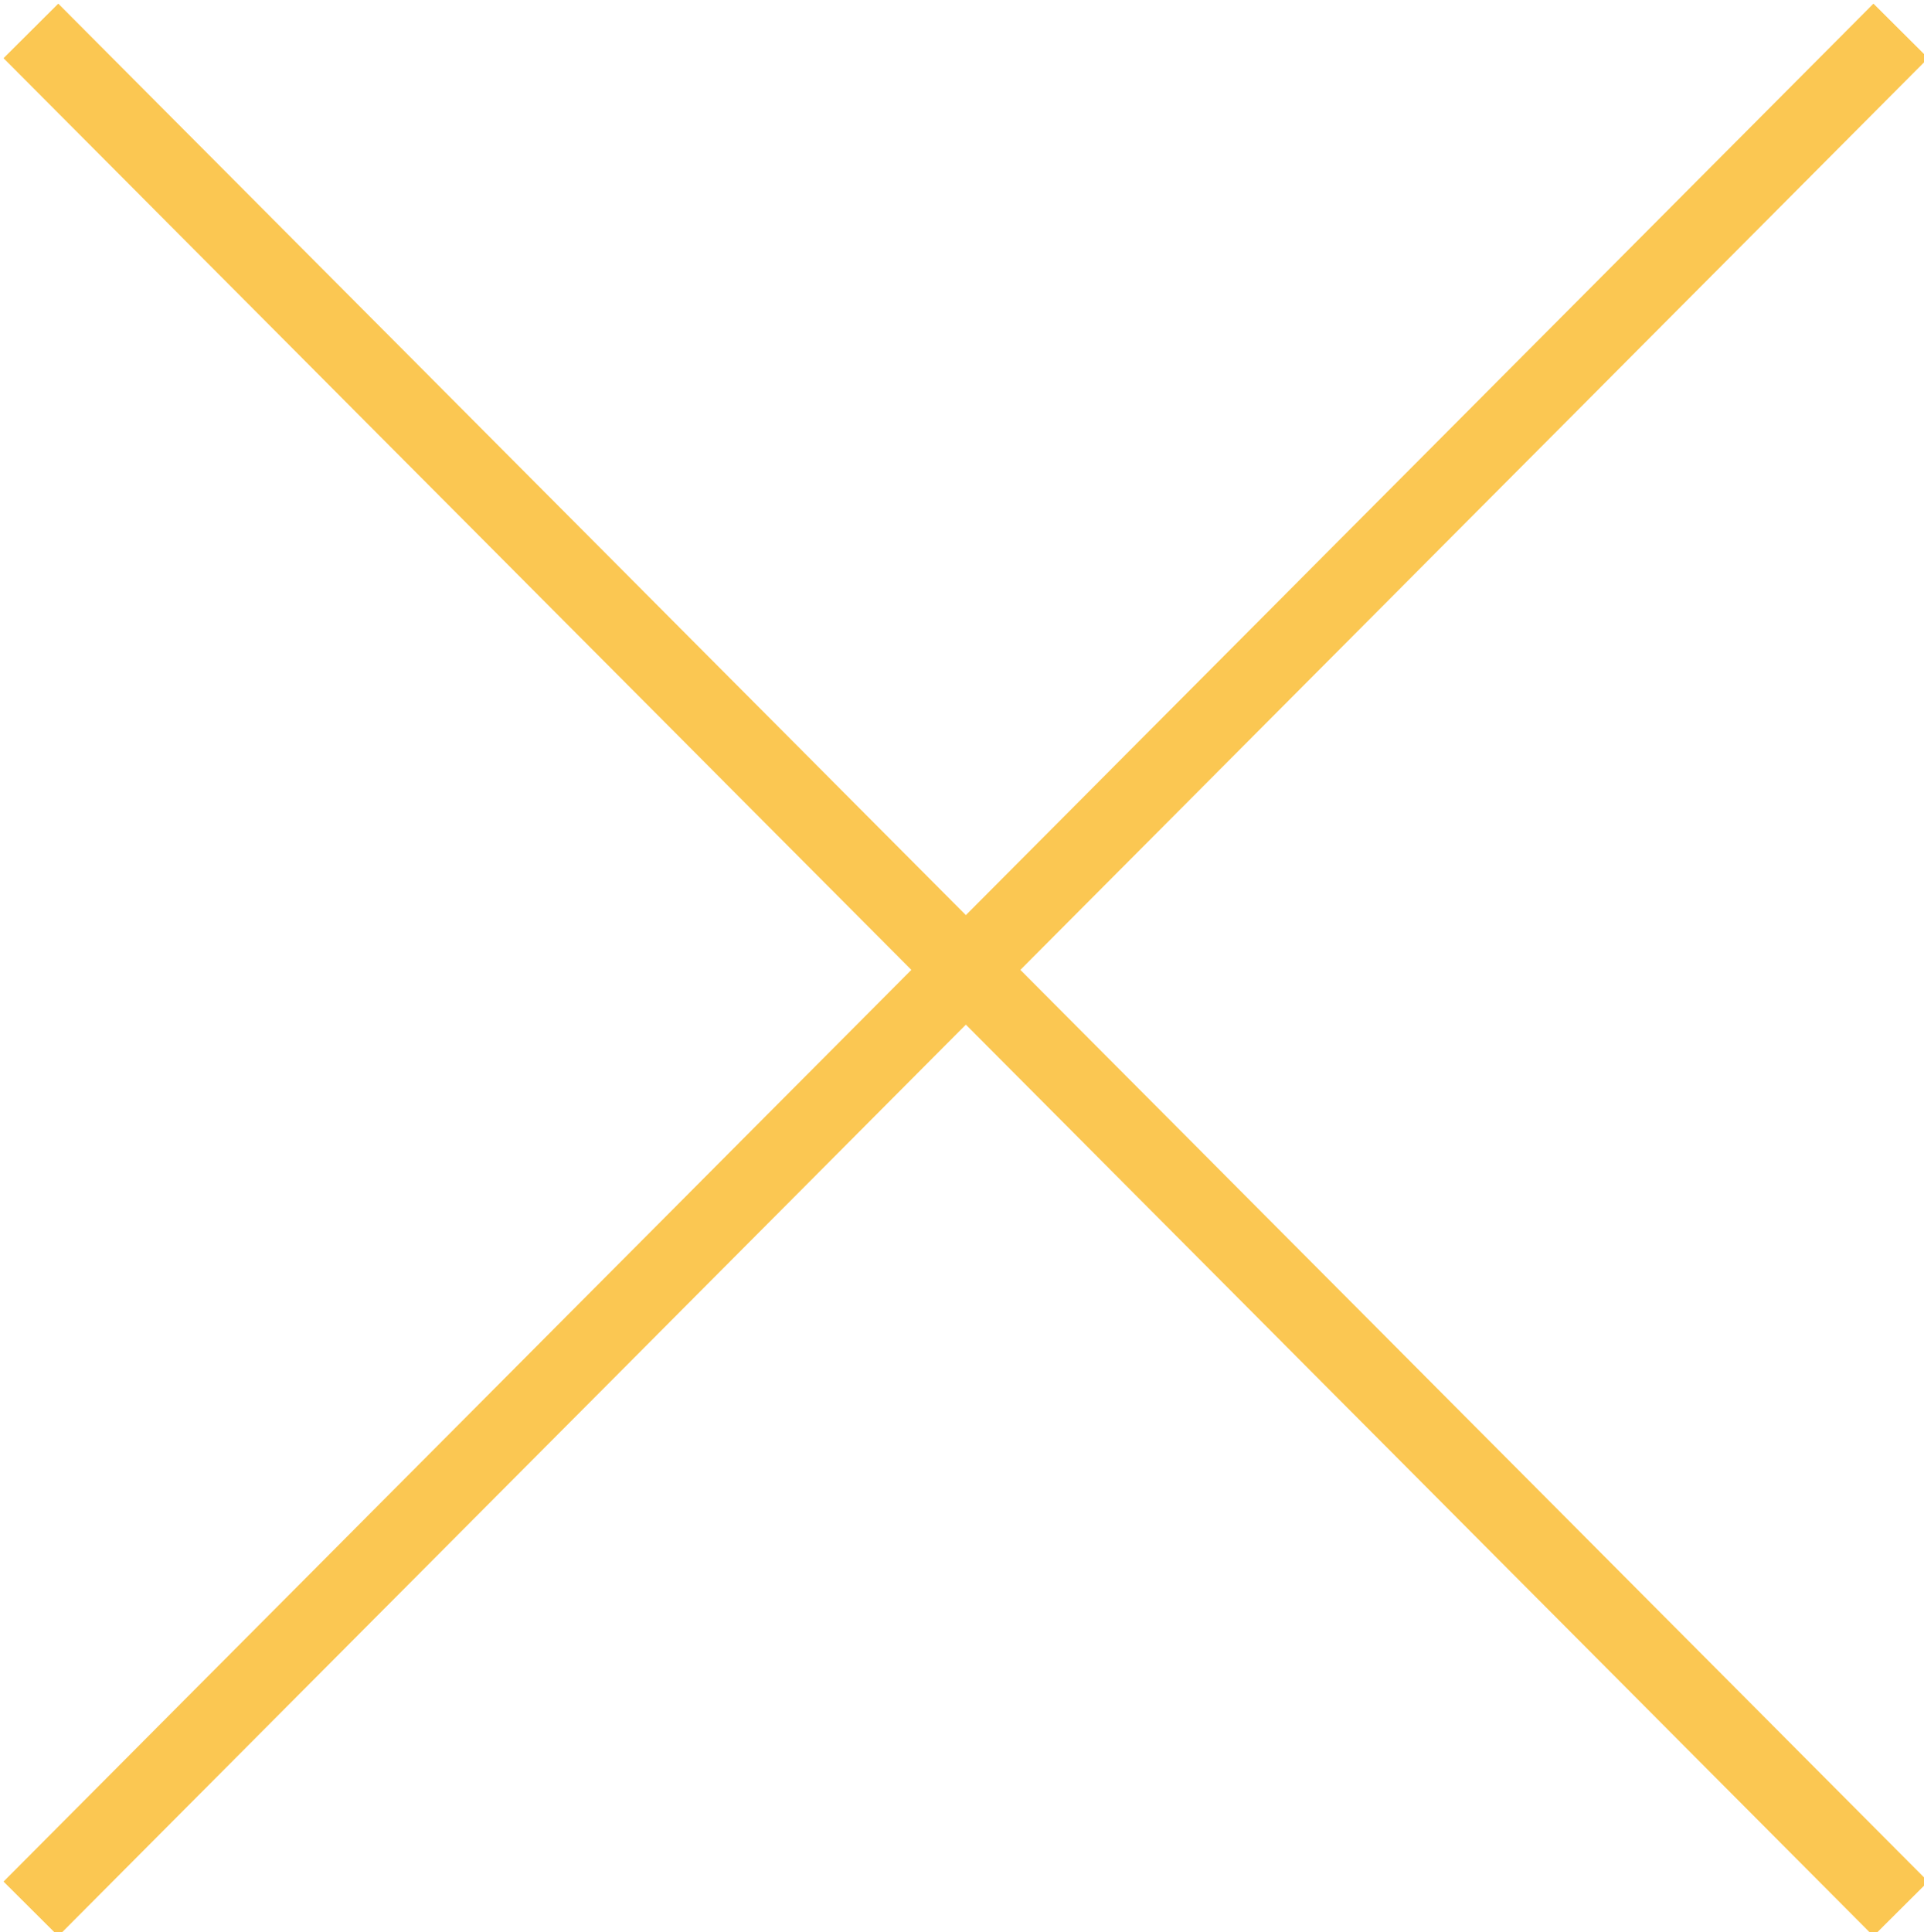 <svg id="Layer_1" data-name="Layer 1" xmlns="http://www.w3.org/2000/svg" viewBox="0 0 24.9 25"><defs><style>.cls-1{fill:none;stroke:#fbc752;}</style></defs><title>Close Button</title><g id="_Group_" data-name="&lt;Group&gt;"><line id="_Path_" data-name="&lt;Path&gt;" class="cls-1" x1="0.4" y1="0.4" x2="24.6" y2="24.7"/><line id="_Path_2" data-name="&lt;Path&gt;" class="cls-1" x1="24.6" y1="0.4" x2="0.4" y2="24.7"/></g></svg>